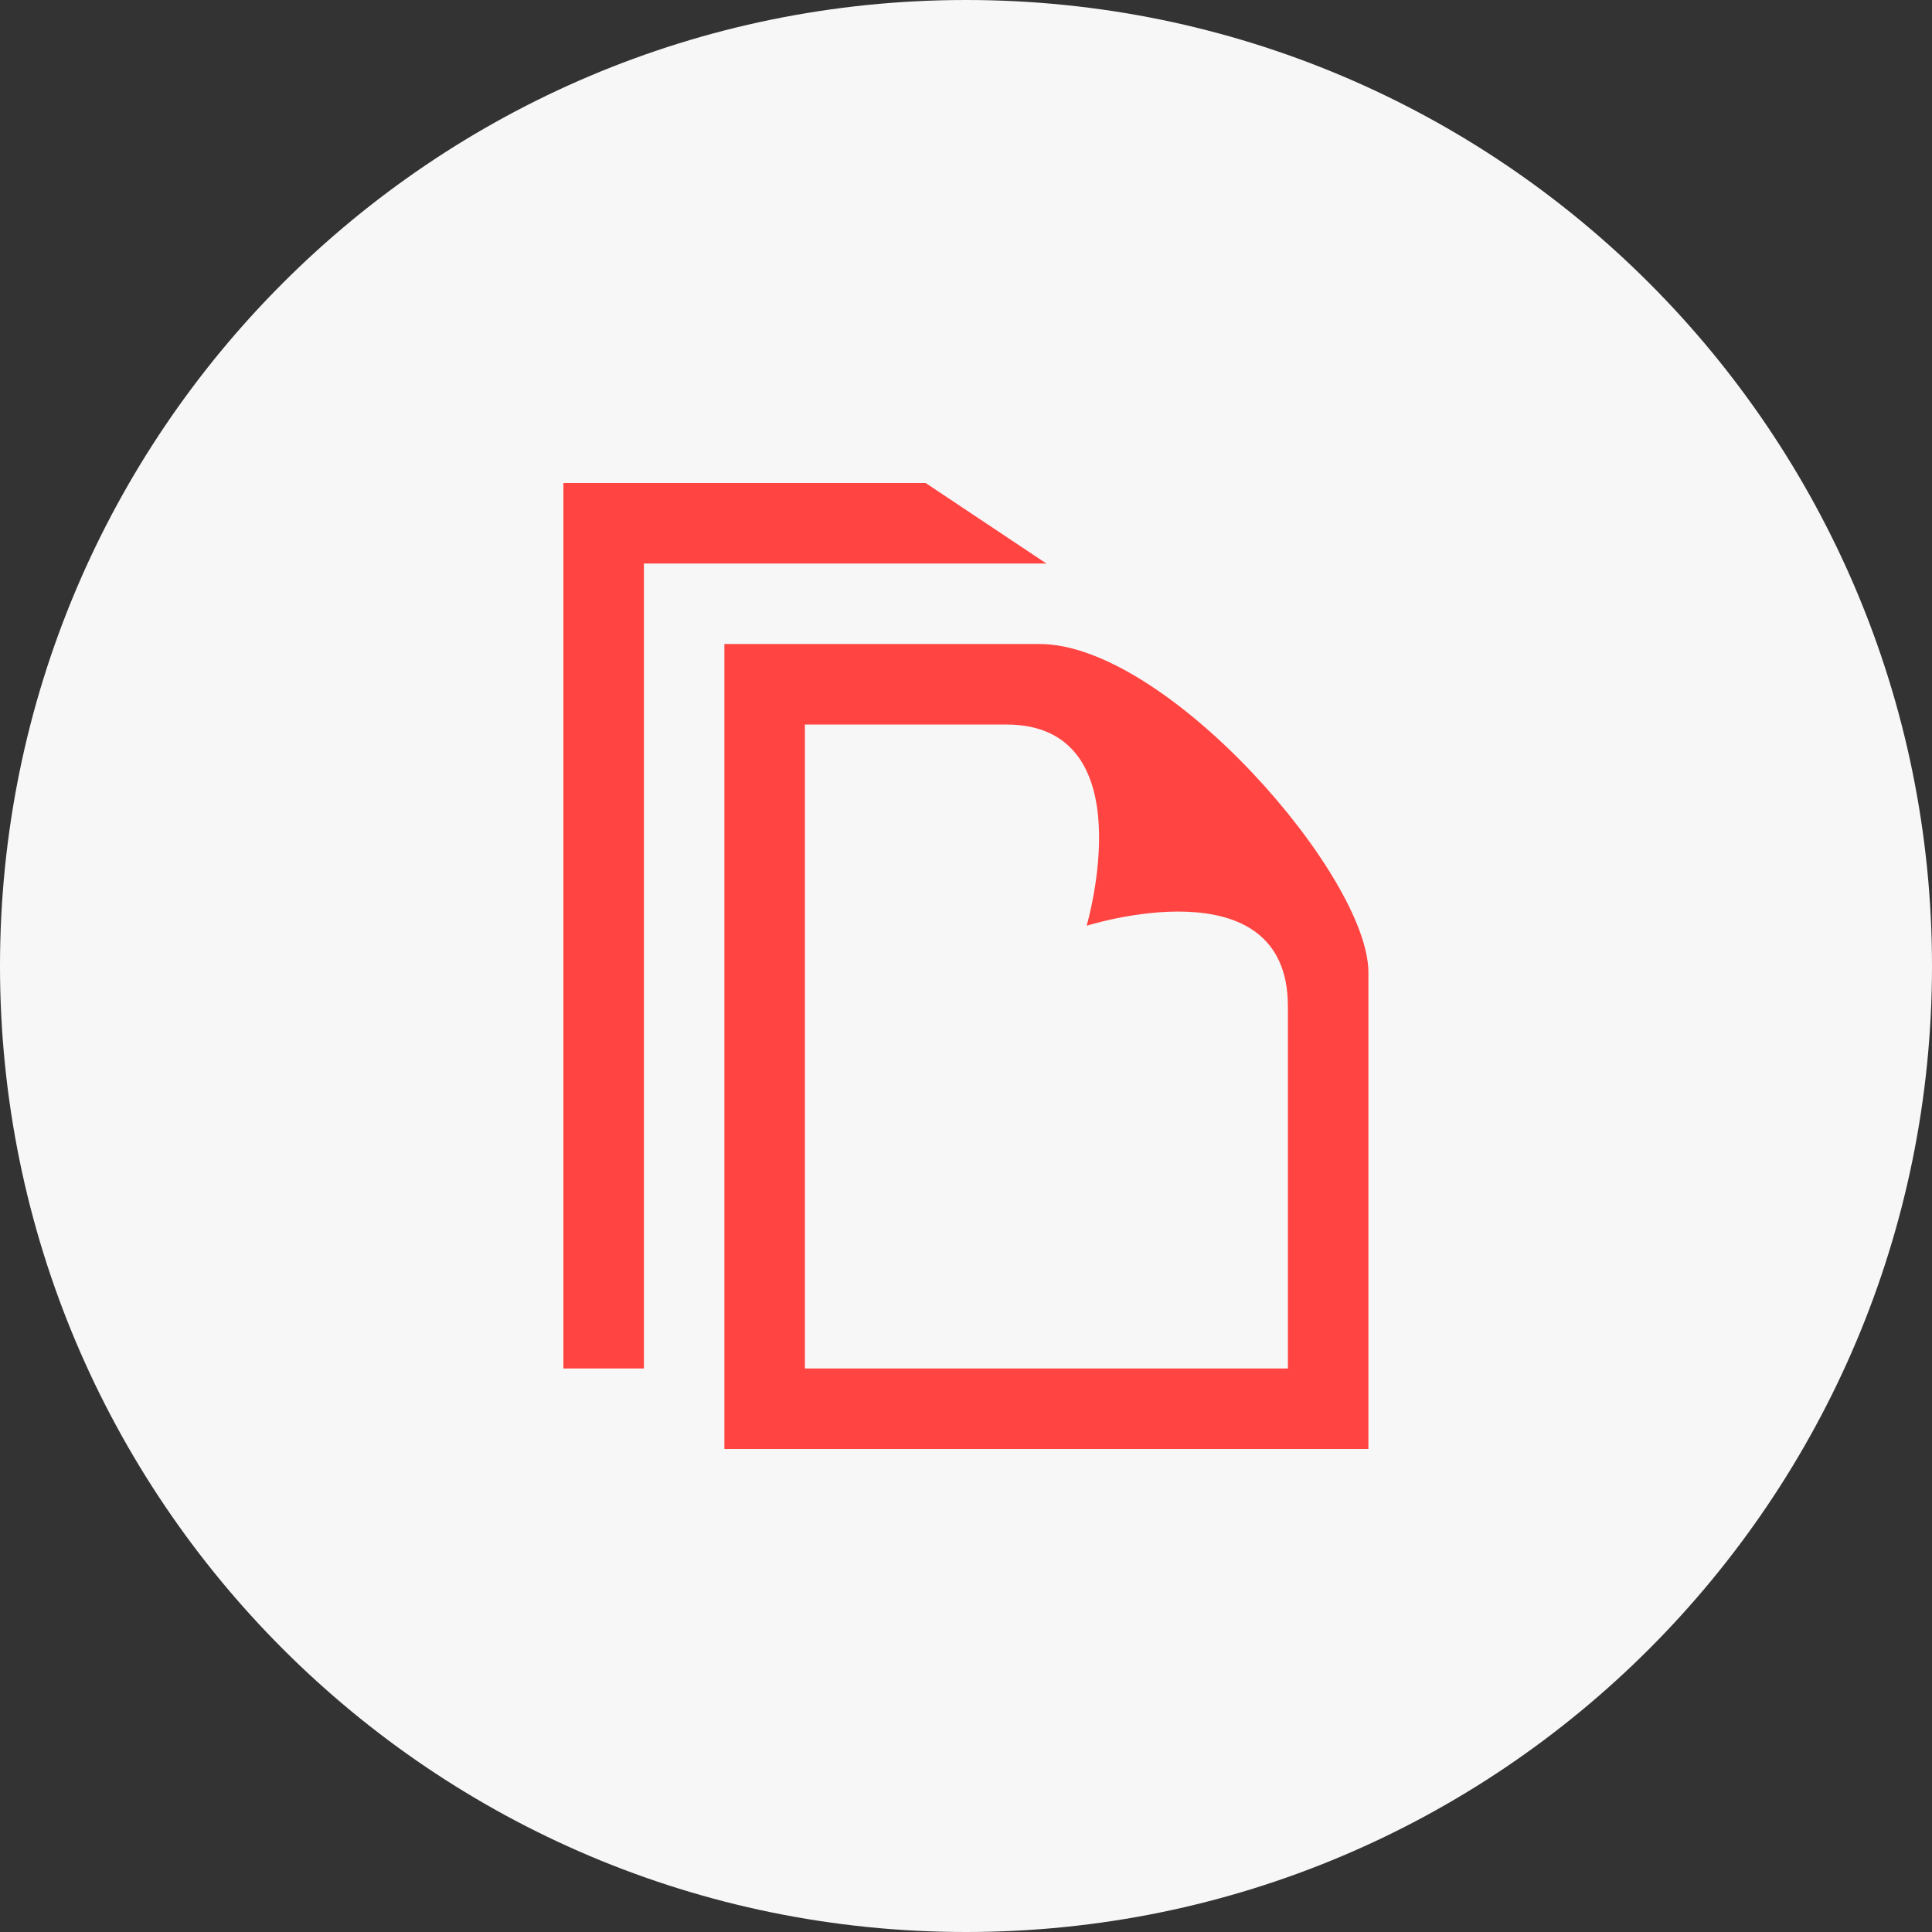 <svg width="88" height="88" viewBox="0 0 88 88" fill="none" xmlns="http://www.w3.org/2000/svg">
<rect x="0" y="0" width="88" height="88" fill="#333333" stroke="none"/>
<g clip-path="url(#clip0_245_882)">
<path d="M44 88C68.3 88 88 68.3 88 44C88 19.7 68.3 0 44 0C19.7 0 0 19.7 0 44C0 68.3 19.7 88 44 88Z" fill="#F7F7F7"/>
<path d="M45.829 33C52.189 33 49.495 42.167 49.495 42.167C49.495 42.167 58.662 39.244 58.662 45.833V62.333H36.662V33H45.829ZM47.345 29.333H32.995V66H62.329V44.29C62.329 39.904 53.142 29.333 47.345 29.333ZM47.662 25.667L42.162 22H25.662V62.333H29.329V25.667H47.662Z" fill="#FF4441"/>
</g>
<defs>
<clipPath id="clip0_245_882">
<rect width="88" height="88" fill="white"/>
</clipPath>
</defs>
</svg>
